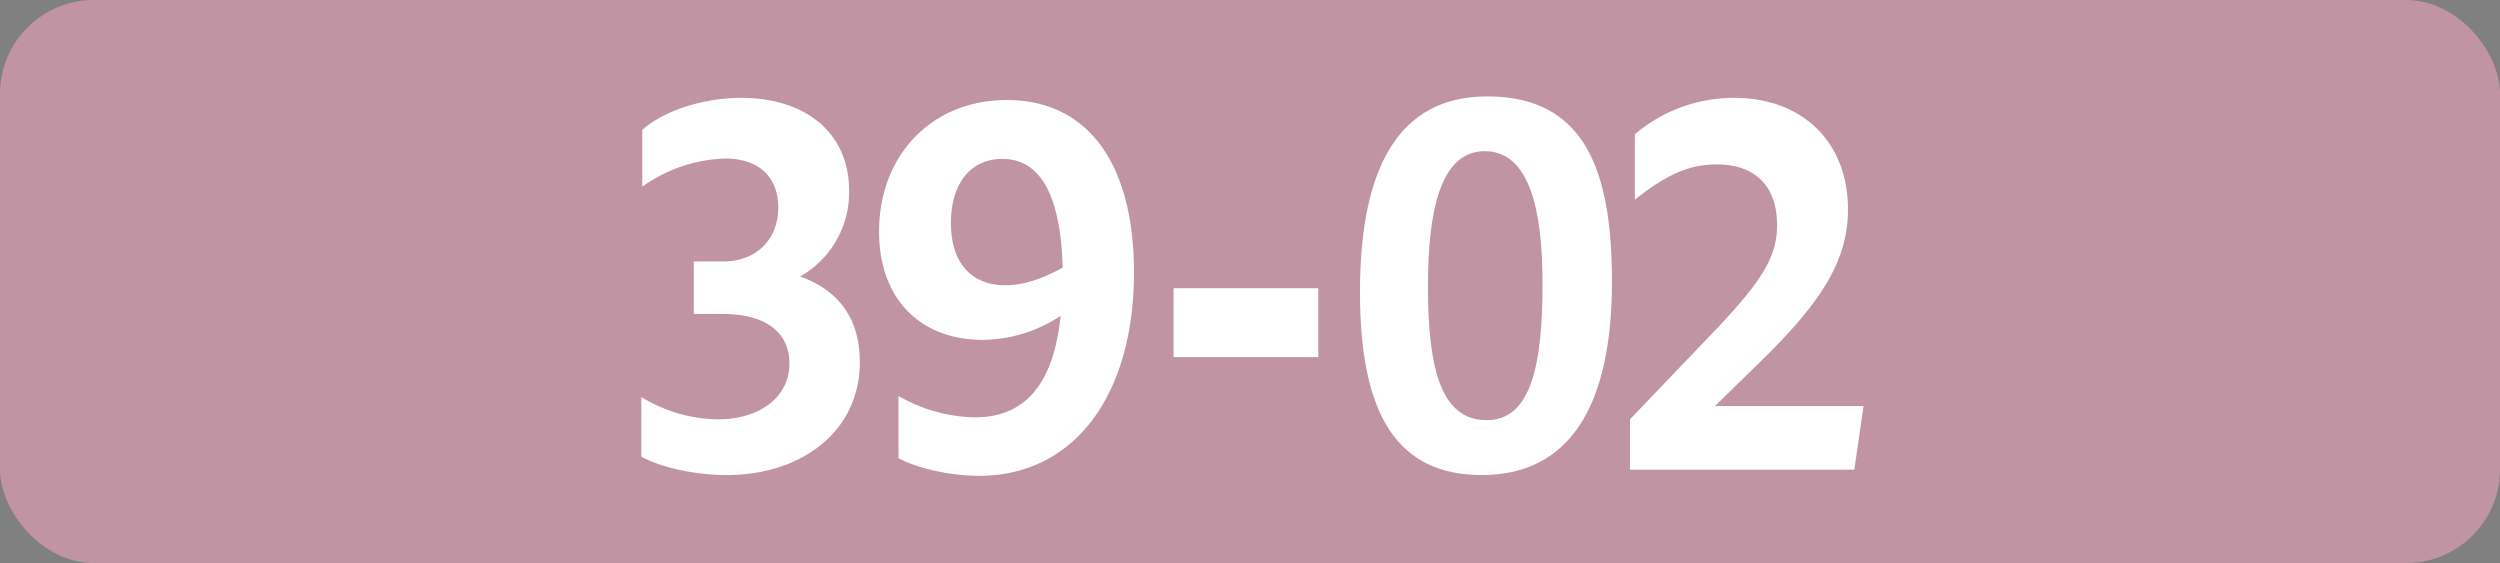 <svg id="Calque_1" data-name="Calque 1" xmlns="http://www.w3.org/2000/svg" viewBox="0 0 566.39 127.56"><rect x="0" y="0" width="566.39" height="127.56" fill="#808080" stroke="none"/><defs><style>.cls-1{fill:#c094a2;}.cls-2{fill:#fff;}.cls-3{fill:none;stroke:#1d1d1b;stroke-miterlimit:10;stroke-width:0.1px;stroke-dasharray:1.2;}</style></defs><rect class="cls-1" width="566.39" height="127.56" rx="21.26"/><path class="cls-2" d="M145.3,103.46V89.93A33.63,33.63,0,0,0,162.68,95c9.46,0,16.17-5.06,16.17-12.65,0-7-5.28-11.22-15.18-11.22h-6.49V59.24h6.6c7.59,0,12.54-5,12.54-12.21,0-6.93-4.4-11.11-12-11.11a33.9,33.9,0,0,0-18.81,6.38V29.43c4.95-4.4,13.86-7.26,22.44-7.26,14.52,0,24.42,7.92,24.42,21a21.85,21.85,0,0,1-11.11,19.47C190,65.73,194.8,72.22,194.8,82c0,15.84-13.31,25.63-30.14,25.63C157.4,107.64,149.7,105.88,145.3,103.46Z"/><path class="cls-2" d="M220.83,94.55c11.33,0,17.82-7.37,19.47-23A32.48,32.48,0,0,1,222.7,77c-14.19,0-23.54-9.24-23.54-24.53,0-17.38,12-29.81,28.93-29.81,18.37,0,28.82,14.41,28.82,39.05,0,27.83-13.53,46.09-35.09,46.09-6.38,0-14-1.65-18.26-4V89.71A35.86,35.86,0,0,0,220.83,94.55Zm6.93-29.92c4.07,0,8.36-1.43,13-4C240.3,44.39,235.79,36,227.1,36c-7.15,0-11.66,5.5-11.66,14.52S220.06,64.63,227.76,64.63Z"/><path class="cls-2" d="M265.88,65.29h32.79V80.91H265.88Z"/><path class="cls-2" d="M308.11,66.17c0-28.38,8.91-44.33,28.82-44.33,22.11,0,28.27,16.72,28.27,42,0,28.27-9.68,43.78-29.48,43.78C316.8,107.64,308.11,94.33,308.11,66.17Zm41.36-2c0-16.72-3-29.92-13.09-29.92-9.9,0-12.87,13.09-12.87,30.69,0,19.14,3.19,30.25,13.31,30.25S349.47,82.56,349.47,64.19Z"/><path class="cls-2" d="M369.28,95l20-20.9C399,63.75,402.61,58.25,402.61,51c0-8.91-5.06-13.75-13.64-13.75-6.16,0-11.33,2.2-18.59,8V30.42a34.7,34.7,0,0,1,22.55-8.25c15.29,0,25.74,9.9,25.74,25.3,0,11.55-6.05,21-19.69,34.32L388.53,92h33.66l-2.08,14.41H369.28Z"/><path class="cls-3" d="M51.1,36.85"/><path class="cls-3" d="M51.1,0"/><path class="cls-3" d="M51.1,36.85"/><path class="cls-3" d="M51.1,0"/></svg>
